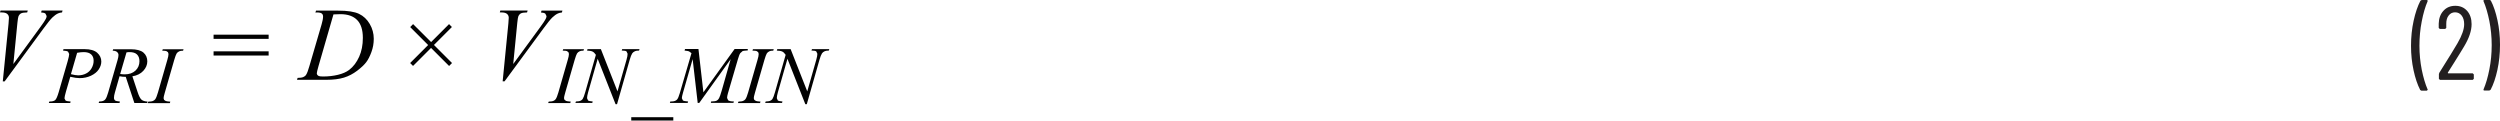 <?xml version="1.0" encoding="UTF-8"?><svg id="uuid-47603c2e-6e11-4f5c-aba0-fd3b6d6d5f67" xmlns="http://www.w3.org/2000/svg" width="430.41" height="20.76" viewBox="0 0 430.41 20.76"><path d="M428.61,0h-.9l-.12,.04-.04,.09,.02,.07c.41,.96,.74,2.1,1.01,3.43,.26,1.33,.4,2.7,.4,4.13s-.13,2.83-.4,4.18c-.26,1.35-.6,2.5-1.01,3.46v.13s.14,.06,.14,.06h.86l.22-.13c.48-.9,.87-2.04,1.17-3.41s.45-2.82,.45-4.35-.15-2.89-.44-4.23c-.29-1.34-.67-2.47-1.14-3.37l-.22-.13Zm-7.2,12.53l1.01-1.6c.78-1.24,1.39-2.22,1.82-2.95,.85-1.42,1.28-2.69,1.28-3.82,0-.95-.26-1.71-.77-2.29-.52-.58-1.19-.87-2.03-.87s-1.52,.28-2.04,.85c-.52,.56-.8,1.31-.82,2.23v.72l.18,.18h.94l.18-.18v-.68c-.01-.6,.12-1.08,.41-1.45,.28-.37,.65-.55,1.11-.55s.85,.19,1.13,.56c.29,.37,.43,.87,.43,1.49,0,.86-.38,1.96-1.15,3.28-.61,1.04-1.45,2.4-2.5,4.07-.05,.08-.26,.42-.63,1.01l-.07,.23v.81l.18,.18h5.65l.18-.18v-.76l-.18-.18h-4.23l-.05-.03v-.06Zm-4.52,3.08h.92l.16-.14-.02-.07c-.41-.94-.74-2.07-1.01-3.39-.26-1.33-.4-2.7-.4-4.13s.13-2.86,.4-4.21c.26-1.36,.6-2.51,1.01-3.46V.06s-.14-.06-.14-.06h-.88l-.22,.13c-.48,.92-.87,2.07-1.17,3.44-.3,1.37-.45,2.81-.45,4.32s.15,2.88,.44,4.22,.67,2.46,1.14,3.38l.22,.13Z" fill="#231f20"/><path d="M.8,14.01L7.51,4.88c.69-.94,1.2-1.57,1.52-1.88,.32-.31,.64-.54,.96-.69,.17-.09,.4-.14,.69-.17l.09-.33h-3.59l-.11,.33c.37,.02,.62,.09,.76,.21l.2,.41c0,.13-.04,.29-.13,.47-.13,.27-.45,.75-.95,1.43L2.3,11.02l.7-7.11c.06-.6,.13-.97,.18-1.1,.11-.24,.26-.41,.45-.51s.54-.15,1.05-.16l.1-.33H.09l-.09,.33H.32c.42,0,.73,.09,.93,.26,.2,.18,.29,.4,.29,.66,0,.18-.02,.52-.07,1.02L.48,14.01h.32Z" fill="#010101"/><path d="M28.52,17.38l-.27-.18-.09-.29c0-.14,.07-.47,.22-.98l1.61-5.59c.17-.58,.31-.95,.41-1.12,.11-.17,.26-.3,.47-.39,.14-.07,.36-.1,.65-.1l.08-.25h-3.58l-.08,.25c.35,0,.59,.02,.71,.07l.27,.19,.09,.3c0,.24-.07,.59-.21,1.05l-1.61,5.59c-.16,.55-.31,.93-.46,1.15-.1,.14-.24,.24-.44,.32-.12,.05-.38,.09-.76,.1l-.1,.25h3.81l.08-.25c-.4-.03-.66-.06-.78-.11Zm-6.74-8.36c.2-.04,.37-.05,.52-.05,.57,0,1,.13,1.28,.4,.28,.27,.43,.66,.43,1.16,0,.65-.23,1.19-.68,1.62-.46,.43-1.08,.65-1.86,.65-.23,0-.49-.02-.78-.06l1.09-3.73Zm3.55,8.72l.08-.25c-.49-.03-.84-.14-1.06-.34s-.44-.63-.66-1.3l-.9-2.71c.8-.13,1.42-.45,1.88-.94,.46-.5,.69-1.04,.69-1.64s-.22-1.13-.67-1.51-1.18-.57-2.19-.57h-3.02l-.08,.25c.32,0,.56,.07,.74,.21,.17,.15,.26,.32,.26,.53s-.05,.49-.16,.87l-1.62,5.6c-.16,.54-.31,.92-.46,1.13-.09,.13-.22,.24-.41,.31-.12,.05-.35,.09-.68,.1l-.08,.25h3.59l.06-.25c-.45-.04-.72-.1-.82-.18-.13-.11-.2-.26-.2-.45,0-.25,.05-.56,.16-.92l.8-2.8c.36,.07,.72,.11,1.07,.1l1.48,4.5h2.21ZM13.28,9.09c.44-.08,.82-.12,1.13-.12,.57,0,1,.13,1.29,.4s.42,.63,.42,1.09-.12,.87-.35,1.28c-.23,.41-.55,.72-.96,.92-.41,.21-.86,.31-1.36,.31-.31,0-.73-.07-1.24-.2l1.07-3.69Zm-2.42-.38c.44,.02,.73,.09,.86,.19l.19,.4c0,.21-.09,.64-.27,1.27l-1.53,5.28c-.22,.75-.42,1.21-.61,1.38-.19,.17-.52,.25-1.01,.25l-.08,.25h3.68l.07-.25c-.46-.03-.76-.09-.88-.18l-.18-.36c0-.19,.09-.59,.26-1.19l.74-2.53c.66,.16,1.21,.23,1.63,.23,.69,0,1.33-.14,1.92-.41,.59-.28,1.04-.63,1.34-1.08s.45-.9,.45-1.37c0-.59-.24-1.09-.71-1.51-.47-.41-1.19-.62-2.15-.62h-3.65l-.08,.25Z" fill="#010101"/><path d="M58.62,2.44c1.26,0,2.22,.34,2.87,1.01s.98,1.69,.98,3.07c0,1.22-.21,2.31-.64,3.26s-1,1.71-1.71,2.25c-.5,.38-1.15,.66-1.94,.85-.79,.19-1.64,.29-2.56,.29-.34,0-.59-.03-.74-.08l-.25-.18-.09-.27c0-.16,.1-.57,.29-1.24l2.58-8.92c.49-.02,.89-.04,1.2-.04Zm-4.13-.3c.45,0,.74,.06,.9,.18s.23,.3,.23,.53c0,.32-.08,.77-.25,1.34l-2.11,7.21c-.21,.74-.4,1.24-.57,1.49-.11,.17-.28,.3-.52,.4-.16,.07-.47,.11-.93,.12l-.11,.33h5.04c1.22,0,2.24-.13,3.05-.38,.81-.25,1.57-.65,2.27-1.18s1.21-1.02,1.55-1.46,.64-1.03,.91-1.77c.27-.73,.4-1.49,.4-2.27,0-.91-.23-1.76-.69-2.55s-1.08-1.38-1.86-1.75-1.97-.55-3.58-.55h-3.81l-.11,.33h.19Zm-17.72,7.42h9.48v-.72h-9.48v.72Zm0-2.87h9.48v-.72h-9.48v.72Z" fill="#010101"/><polygon points="71.11 11.35 74.21 8.25 77.32 11.36 77.82 10.85 74.71 7.74 77.8 4.65 77.31 4.15 74.22 7.24 71.12 4.15 70.62 4.66 73.71 7.75 70.61 10.85 71.11 11.35" fill="#010101"/><path d="M86.86,14.01l6.71-9.12c.69-.94,1.2-1.57,1.52-1.88,.32-.31,.64-.54,.96-.69,.17-.09,.4-.14,.69-.17l.09-.33h-3.59l-.11,.33c.37,.02,.62,.09,.76,.21l.2,.41c0,.13-.04,.29-.13,.47-.13,.27-.45,.75-.95,1.43l-4.65,6.35,.7-7.11c.06-.6,.13-.97,.18-1.1,.11-.24,.26-.41,.45-.51s.54-.15,1.05-.16l.1-.33h-4.7l-.09,.33h.32c.42,0,.73,.09,.93,.26,.2,.18,.29,.4,.29,.66,0,.18-.02,.52-.07,1.02l-.98,9.92h.32Z" fill="#010101"/><path d="M133.82,8.46l-.08,.25c.43,.01,.74,.07,.95,.17,.2,.1,.39,.29,.57,.56l-1.84,6.45c-.16,.57-.31,.96-.44,1.16-.09,.13-.23,.24-.42,.32-.12,.05-.37,.09-.73,.1l-.1,.25h2.91l.07-.25c-.42-.03-.68-.09-.8-.18l-.17-.39c0-.23,.06-.57,.18-1l1.65-5.78,3.08,7.82h.25l2.18-7.64c.15-.53,.3-.91,.44-1.12,.1-.15,.26-.27,.48-.37,.15-.07,.38-.1,.69-.1l.08-.25h-2.98l-.08,.25h.17c.32,0,.54,.05,.66,.15l.18,.4c0,.25-.06,.59-.19,1.04l-1.55,5.43-2.86-7.27h-2.32Zm-3.69,8.91l-.27-.18-.09-.29c0-.14,.07-.47,.22-.98l1.61-5.59c.17-.58,.31-.95,.41-1.12,.11-.17,.26-.3,.47-.39,.14-.07,.36-.1,.65-.1l.08-.25h-3.58l-.08,.25c.35,0,.59,.02,.71,.07l.27,.19,.09,.3c0,.24-.07,.59-.21,1.05l-1.61,5.59c-.16,.55-.31,.93-.46,1.15-.1,.14-.24,.24-.44,.32-.12,.05-.38,.09-.76,.1l-.1,.25h3.81l.08-.25c-.4-.03-.66-.06-.78-.11Zm-12.2-8.91l-.07,.25c.37,.03,.62,.08,.76,.13l.43,.31-2.02,6.91c-.16,.55-.31,.9-.46,1.07-.2,.23-.53,.34-.98,.34h-.18l-.08,.25h3.06l.08-.25c-.47-.03-.77-.09-.9-.18l-.18-.39c0-.17,.07-.5,.21-.98l1.65-5.74,.87,7.54h.27l5.41-7.54-1.53,5.37c-.2,.7-.36,1.15-.47,1.35-.11,.2-.24,.34-.38,.41-.18,.1-.45,.15-.79,.15h-.18l-.07,.25h3.9l.06-.25h-.16c-.37,0-.65-.07-.82-.2l-.18-.4c0-.2,.05-.46,.15-.81l1.72-5.88c.15-.51,.28-.85,.41-1.03l.41-.36c.09-.03,.38-.06,.87-.1v-.25h-2.26l-5.38,7.46-.85-7.46h-2.3Zm-2.01,11.72h-7.24v.57h7.24v-.57Zm-14.77-11.72l-.08,.25c.43,.01,.74,.07,.95,.17,.2,.1,.39,.29,.57,.56l-1.84,6.45c-.16,.57-.31,.96-.44,1.16-.09,.13-.23,.24-.42,.32-.12,.05-.37,.09-.73,.1l-.1,.25h2.91l.07-.25c-.42-.03-.68-.09-.8-.18l-.17-.39c0-.23,.06-.57,.18-1l1.65-5.78,3.08,7.82h.25l2.18-7.64c.15-.53,.3-.91,.44-1.12,.1-.15,.26-.27,.48-.37,.15-.07,.38-.1,.69-.1l.08-.25h-2.98l-.08,.25h.17c.32,0,.54,.05,.66,.15l.18,.4c0,.25-.06,.59-.19,1.04l-1.55,5.43-2.86-7.27h-2.32Zm-3.69,8.91l-.27-.18-.09-.29c0-.14,.07-.47,.22-.98l1.61-5.59c.17-.58,.31-.95,.41-1.12,.11-.17,.26-.3,.47-.39,.14-.07,.36-.1,.65-.1l.08-.25h-3.58l-.08,.25c.35,0,.59,.02,.71,.07l.27,.19,.09,.3c0,.24-.07,.59-.21,1.05l-1.61,5.59c-.16,.55-.31,.93-.46,1.15-.1,.14-.24,.24-.44,.32-.12,.05-.38,.09-.76,.1l-.1,.25h3.81l.08-.25c-.4-.03-.66-.06-.78-.11Z" fill="#010101"/></svg>